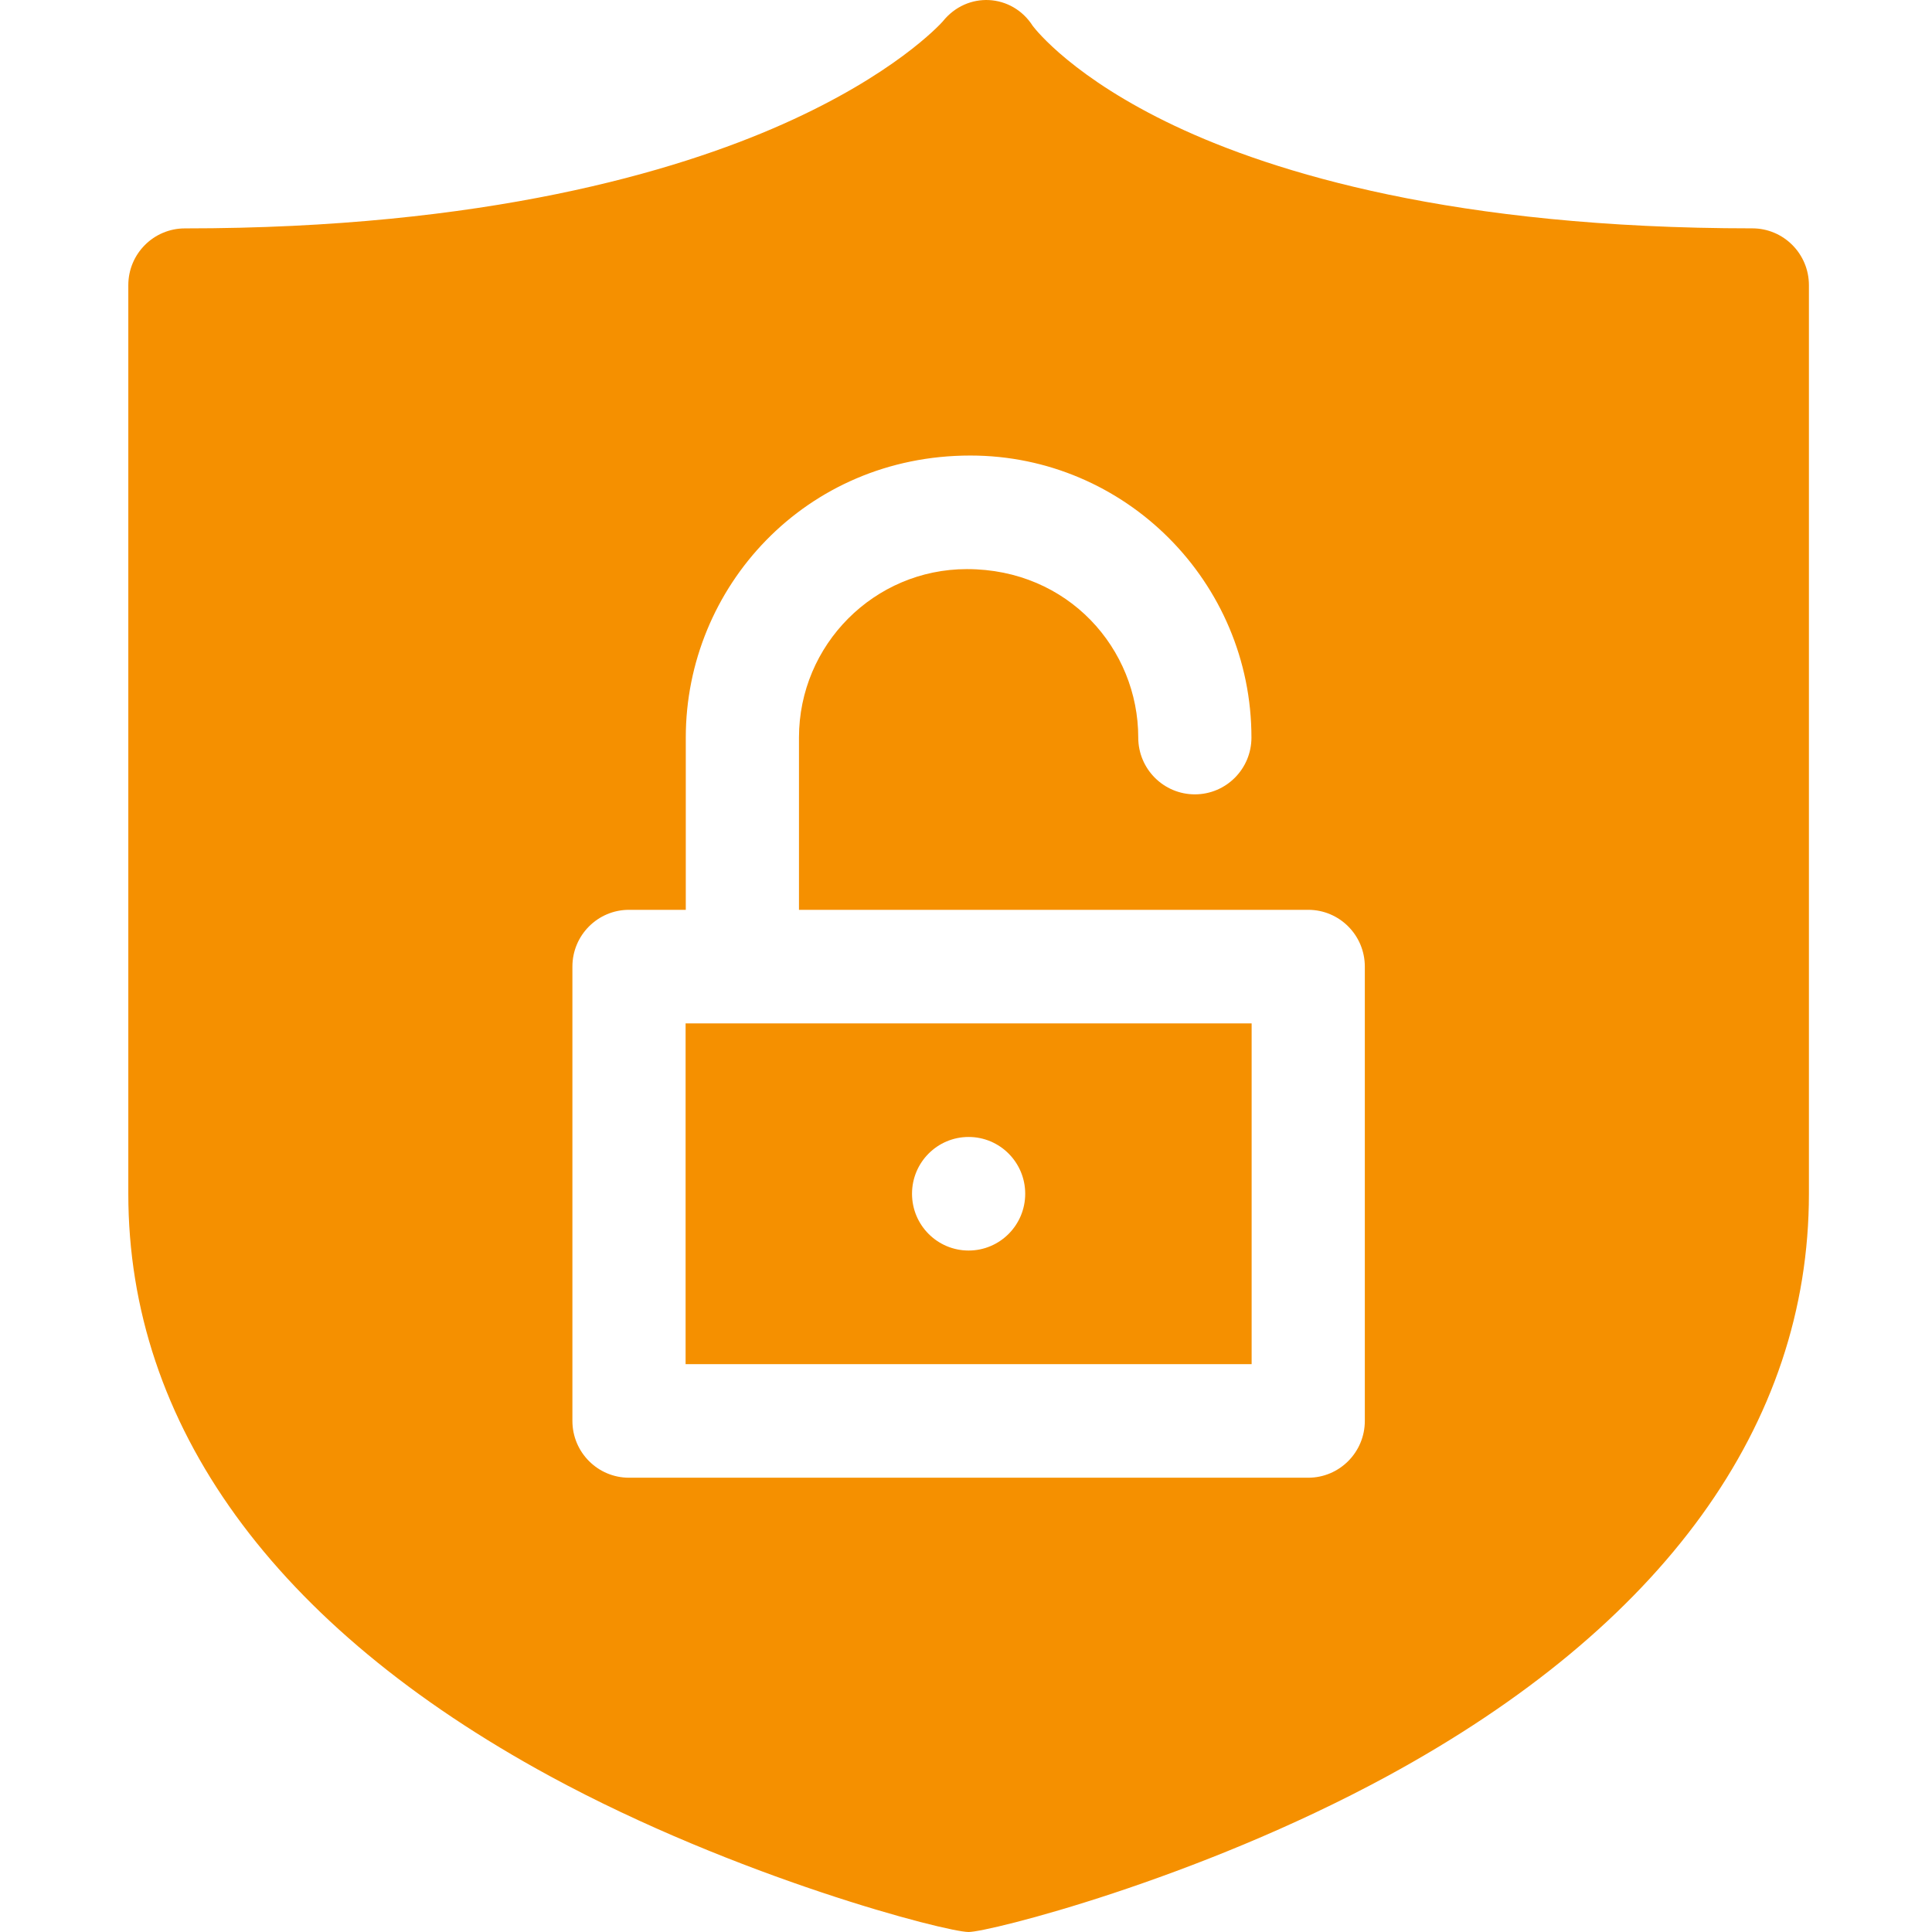 <svg width="51" height="51" viewBox="0 0 51 51" fill="none" xmlns="http://www.w3.org/2000/svg">
<g clip-path="url(#clip0_37_571)">
<path d="M18.098 36.01H33.04V27.015H18.098V36.01ZM25.569 30.013C26.394 30.013 27.063 30.684 27.063 31.512C27.063 32.34 26.394 33.011 25.569 33.011C24.744 33.011 24.075 32.34 24.075 31.512C24.075 30.684 24.744 30.013 25.569 30.013Z" fill="#F59000"/>
<path d="M46.257 6.028C38.388 6.028 33.624 4.558 31.014 3.324C28.355 2.067 27.352 0.803 27.262 0.684C26.719 -0.168 25.531 -0.244 24.883 0.57C24.795 0.667 23.586 1.979 20.663 3.278C17.841 4.533 12.812 6.029 4.881 6.029C4.056 6.029 3.387 6.7 3.387 7.528V31.512C3.387 37.613 7.234 42.928 14.513 46.884C19.459 49.572 24.981 51 25.569 51C26.093 51 31.559 49.637 36.625 46.884C43.904 42.928 47.751 37.613 47.751 31.512V7.528C47.751 6.7 47.082 6.028 46.257 6.028ZM36.028 37.508C36.028 38.336 35.359 39.008 34.534 39.008H16.604C15.779 39.008 15.11 38.336 15.11 37.508V25.516C15.11 24.688 15.779 24.017 16.604 24.017H18.103V19.47C18.103 15.5 21.264 12.025 25.614 12.025C29.706 12.025 33.035 15.365 33.035 19.47C33.035 20.298 32.366 20.969 31.541 20.969C30.716 20.969 30.047 20.298 30.047 19.47C30.047 17.127 28.201 15.023 25.524 15.023C23.08 15.023 21.091 17.018 21.091 19.47V24.017H34.534C35.359 24.017 36.028 24.688 36.028 25.516V37.508Z" fill="#F59000"/>
</g>
<defs>
<clipPath id="clip0_37_571">
<rect width="51" height="51" fill="white"/>
</clipPath>
</defs>
</svg>
